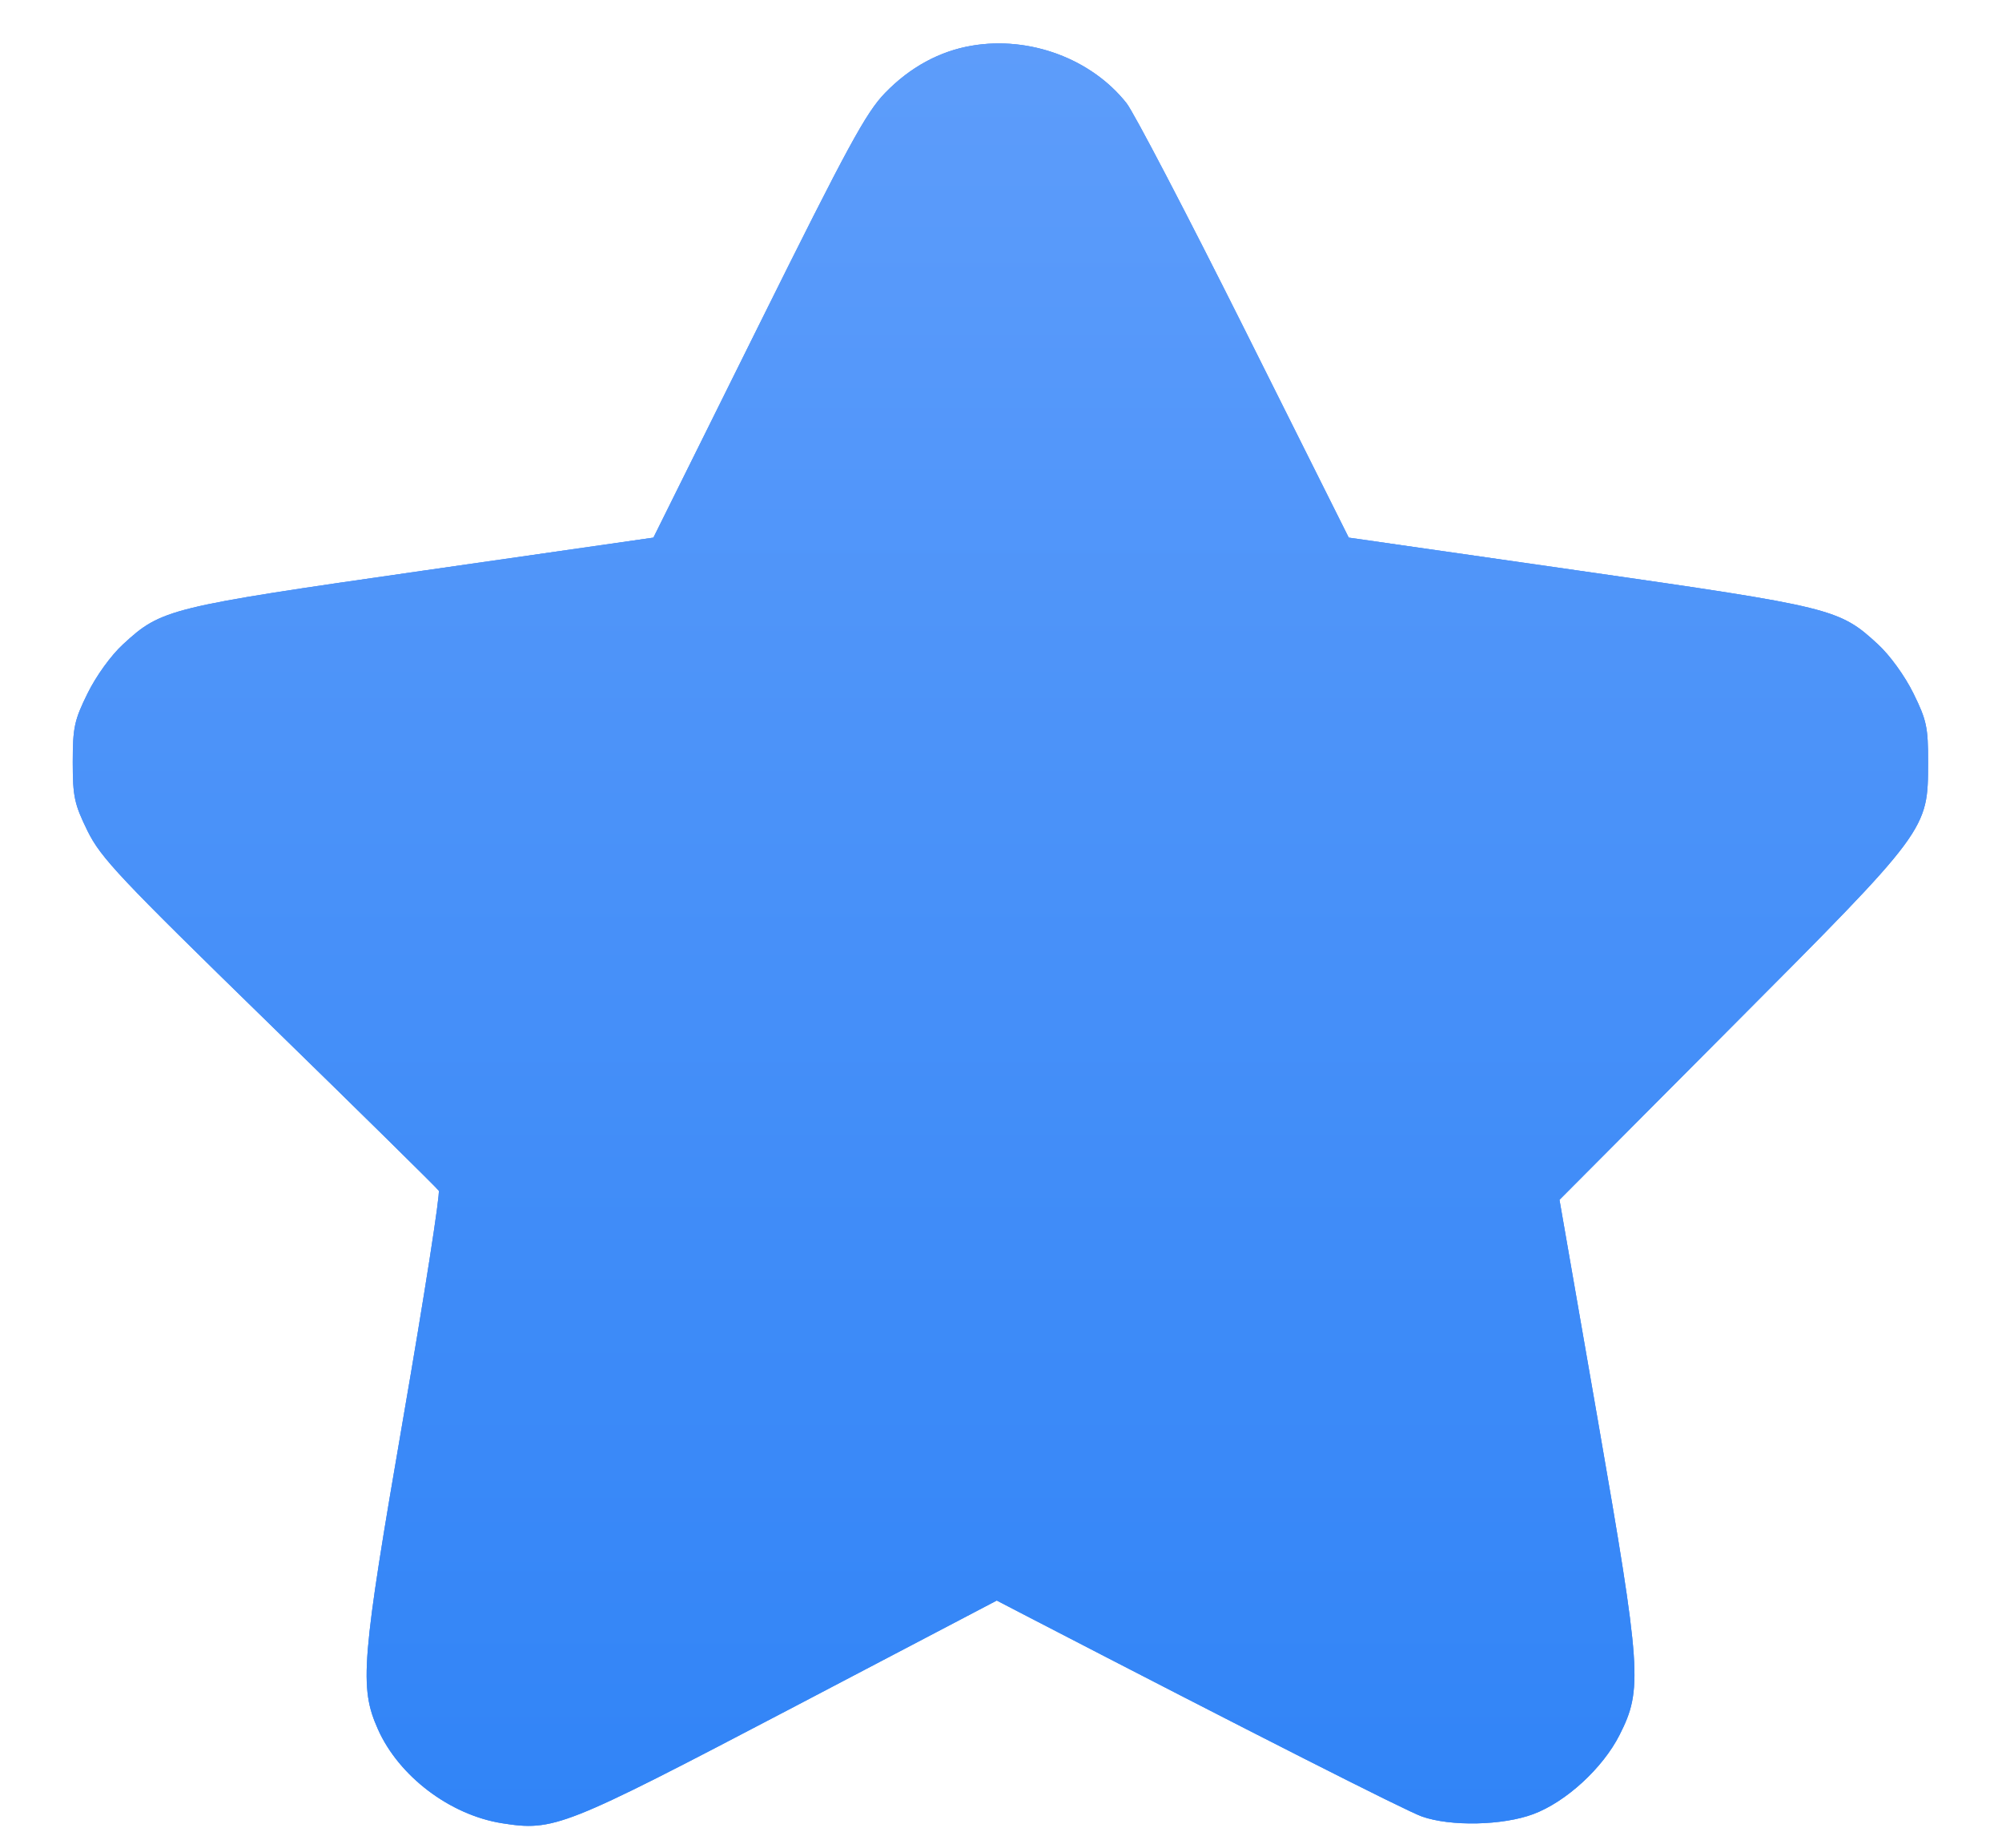 <svg width="26" height="24" viewBox="0 0 26 24" fill="none" xmlns="http://www.w3.org/2000/svg">
<path fill-rule="evenodd" clip-rule="evenodd" d="M12.624 0.593C12.205 0.663 11.82 0.872 11.496 1.206C11.247 1.462 11.014 1.89 9.846 4.243L8.486 6.983L5.482 7.414C2.185 7.887 2.097 7.909 1.598 8.369C1.441 8.513 1.248 8.781 1.137 9.007C0.966 9.353 0.945 9.45 0.945 9.899C0.945 10.348 0.966 10.444 1.137 10.793C1.31 11.143 1.548 11.396 3.494 13.294C4.684 14.455 5.676 15.432 5.698 15.465C5.719 15.499 5.512 16.825 5.238 18.412C4.692 21.577 4.665 21.914 4.908 22.46C5.179 23.07 5.842 23.573 6.517 23.681C7.193 23.788 7.317 23.739 10.245 22.205L12.945 20.789L13.338 20.993C16.231 22.492 18.259 23.521 18.466 23.594C18.84 23.726 19.517 23.711 19.913 23.563C20.338 23.404 20.815 22.966 21.033 22.535C21.334 21.941 21.317 21.702 20.75 18.441L20.253 15.584L22.482 13.345C25.052 10.765 25.038 10.784 25.04 9.898C25.041 9.449 25.021 9.354 24.85 9.007C24.739 8.781 24.545 8.513 24.389 8.369C23.886 7.905 23.802 7.885 20.513 7.413L17.516 6.983L16.161 4.273C15.415 2.782 14.726 1.462 14.63 1.34C14.175 0.765 13.375 0.466 12.624 0.593Z" fill="#91BAEF"/>
<path fill-rule="evenodd" clip-rule="evenodd" d="M12.624 0.593C12.205 0.663 11.82 0.872 11.496 1.206C11.247 1.462 11.014 1.89 9.846 4.243L8.486 6.983L5.482 7.414C2.185 7.887 2.097 7.909 1.598 8.369C1.441 8.513 1.248 8.781 1.137 9.007C0.966 9.353 0.945 9.45 0.945 9.899C0.945 10.348 0.966 10.444 1.137 10.793C1.31 11.143 1.548 11.396 3.494 13.294C4.684 14.455 5.676 15.432 5.698 15.465C5.719 15.499 5.512 16.825 5.238 18.412C4.692 21.577 4.665 21.914 4.908 22.46C5.179 23.07 5.842 23.573 6.517 23.681C7.193 23.788 7.317 23.739 10.245 22.205L12.945 20.789L13.338 20.993C16.231 22.492 18.259 23.521 18.466 23.594C18.84 23.726 19.517 23.711 19.913 23.563C20.338 23.404 20.815 22.966 21.033 22.535C21.334 21.941 21.317 21.702 20.75 18.441L20.253 15.584L22.482 13.345C25.052 10.765 25.038 10.784 25.04 9.898C25.041 9.449 25.021 9.354 24.85 9.007C24.739 8.781 24.545 8.513 24.389 8.369C23.886 7.905 23.802 7.885 20.513 7.413L17.516 6.983L16.161 4.273C15.415 2.782 14.726 1.462 14.63 1.34C14.175 0.765 13.375 0.466 12.624 0.593Z" fill="#0B63F6"/>
<path fill-rule="evenodd" clip-rule="evenodd" d="M12.624 0.593C12.205 0.663 11.82 0.872 11.496 1.206C11.247 1.462 11.014 1.89 9.846 4.243L8.486 6.983L5.482 7.414C2.185 7.887 2.097 7.909 1.598 8.369C1.441 8.513 1.248 8.781 1.137 9.007C0.966 9.353 0.945 9.45 0.945 9.899C0.945 10.348 0.966 10.444 1.137 10.793C1.31 11.143 1.548 11.396 3.494 13.294C4.684 14.455 5.676 15.432 5.698 15.465C5.719 15.499 5.512 16.825 5.238 18.412C4.692 21.577 4.665 21.914 4.908 22.46C5.179 23.07 5.842 23.573 6.517 23.681C7.193 23.788 7.317 23.739 10.245 22.205L12.945 20.789L13.338 20.993C16.231 22.492 18.259 23.521 18.466 23.594C18.84 23.726 19.517 23.711 19.913 23.563C20.338 23.404 20.815 22.966 21.033 22.535C21.334 21.941 21.317 21.702 20.75 18.441L20.253 15.584L22.482 13.345C25.052 10.765 25.038 10.784 25.04 9.898C25.041 9.449 25.021 9.354 24.85 9.007C24.739 8.781 24.545 8.513 24.389 8.369C23.886 7.905 23.802 7.885 20.513 7.413L17.516 6.983L16.161 4.273C15.415 2.782 14.726 1.462 14.63 1.34C14.175 0.765 13.375 0.466 12.624 0.593Z" fill="url(#paint0_linear_131_525)" fill-opacity="0.5"/>
<defs>
<linearGradient id="paint0_linear_131_525" x1="12.993" y1="0.564" x2="12.993" y2="23.716" gradientUnits="userSpaceOnUse">
<stop stop-color="#B0D7FF"/>
<stop offset="1" stop-color="#58A6F8"/>
</linearGradient>
</defs>
</svg>
